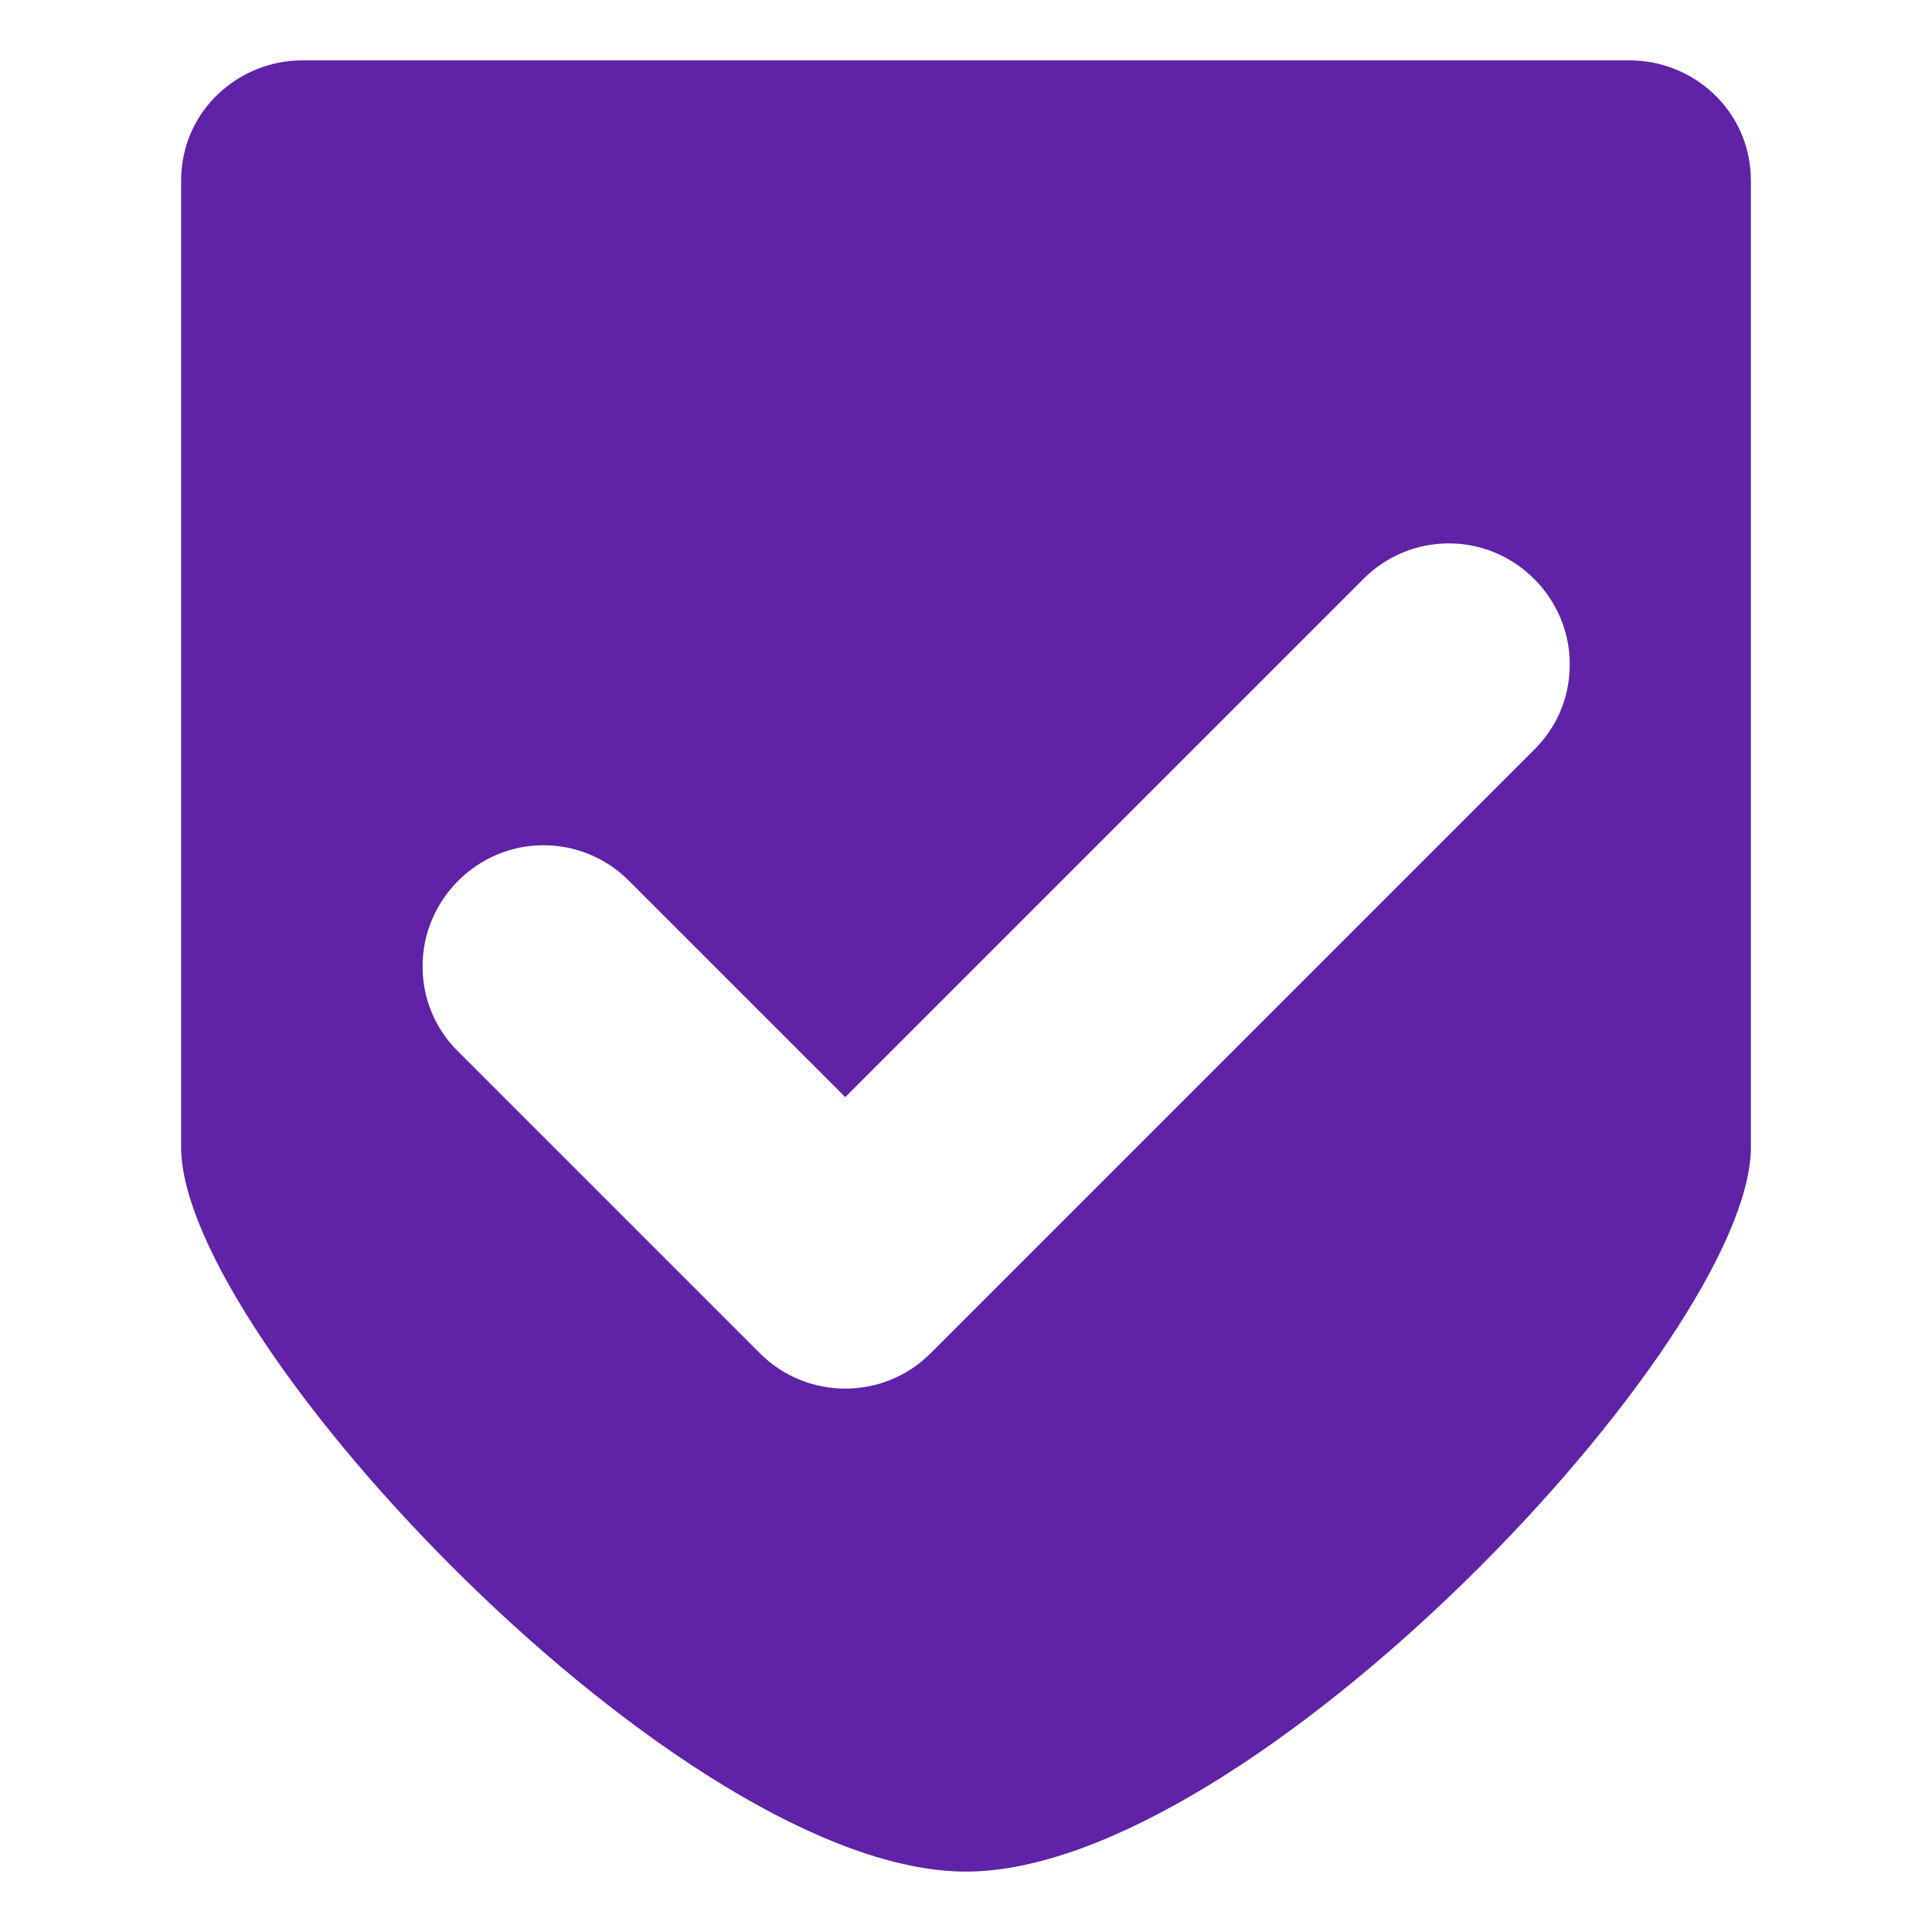 <svg width="46" height="46" viewBox="0 0 46 46" fill="none" xmlns="http://www.w3.org/2000/svg">
<g id="Frame">
<g id="Group">
<path id="Vector" d="M38.812 1.438H7.188C5.7 1.438 4.312 2.619 4.312 4.312V27.312C4.312 31.895 16.239 44.562 23 44.562C29.761 44.562 41.688 31.894 41.688 27.312V4.312C41.688 2.619 40.3 1.438 38.812 1.438ZM36.533 17.845L22.158 32.22C21.597 32.782 20.861 33.062 20.125 33.062C19.389 33.062 18.653 32.782 18.092 32.22L10.905 25.033C10.635 24.768 10.422 24.451 10.277 24.102C10.133 23.753 10.059 23.378 10.062 23C10.062 21.427 11.359 20.125 12.938 20.125C13.315 20.124 13.689 20.198 14.038 20.343C14.387 20.488 14.704 20.7 14.97 20.967L20.125 26.122L32.467 13.78C32.734 13.512 33.051 13.3 33.4 13.155C33.748 13.011 34.122 12.937 34.5 12.938C36.078 12.938 37.375 14.24 37.375 15.812C37.375 16.666 37.027 17.351 36.533 17.845Z" fill="#6022A6"/>
</g>
</g>
</svg>
